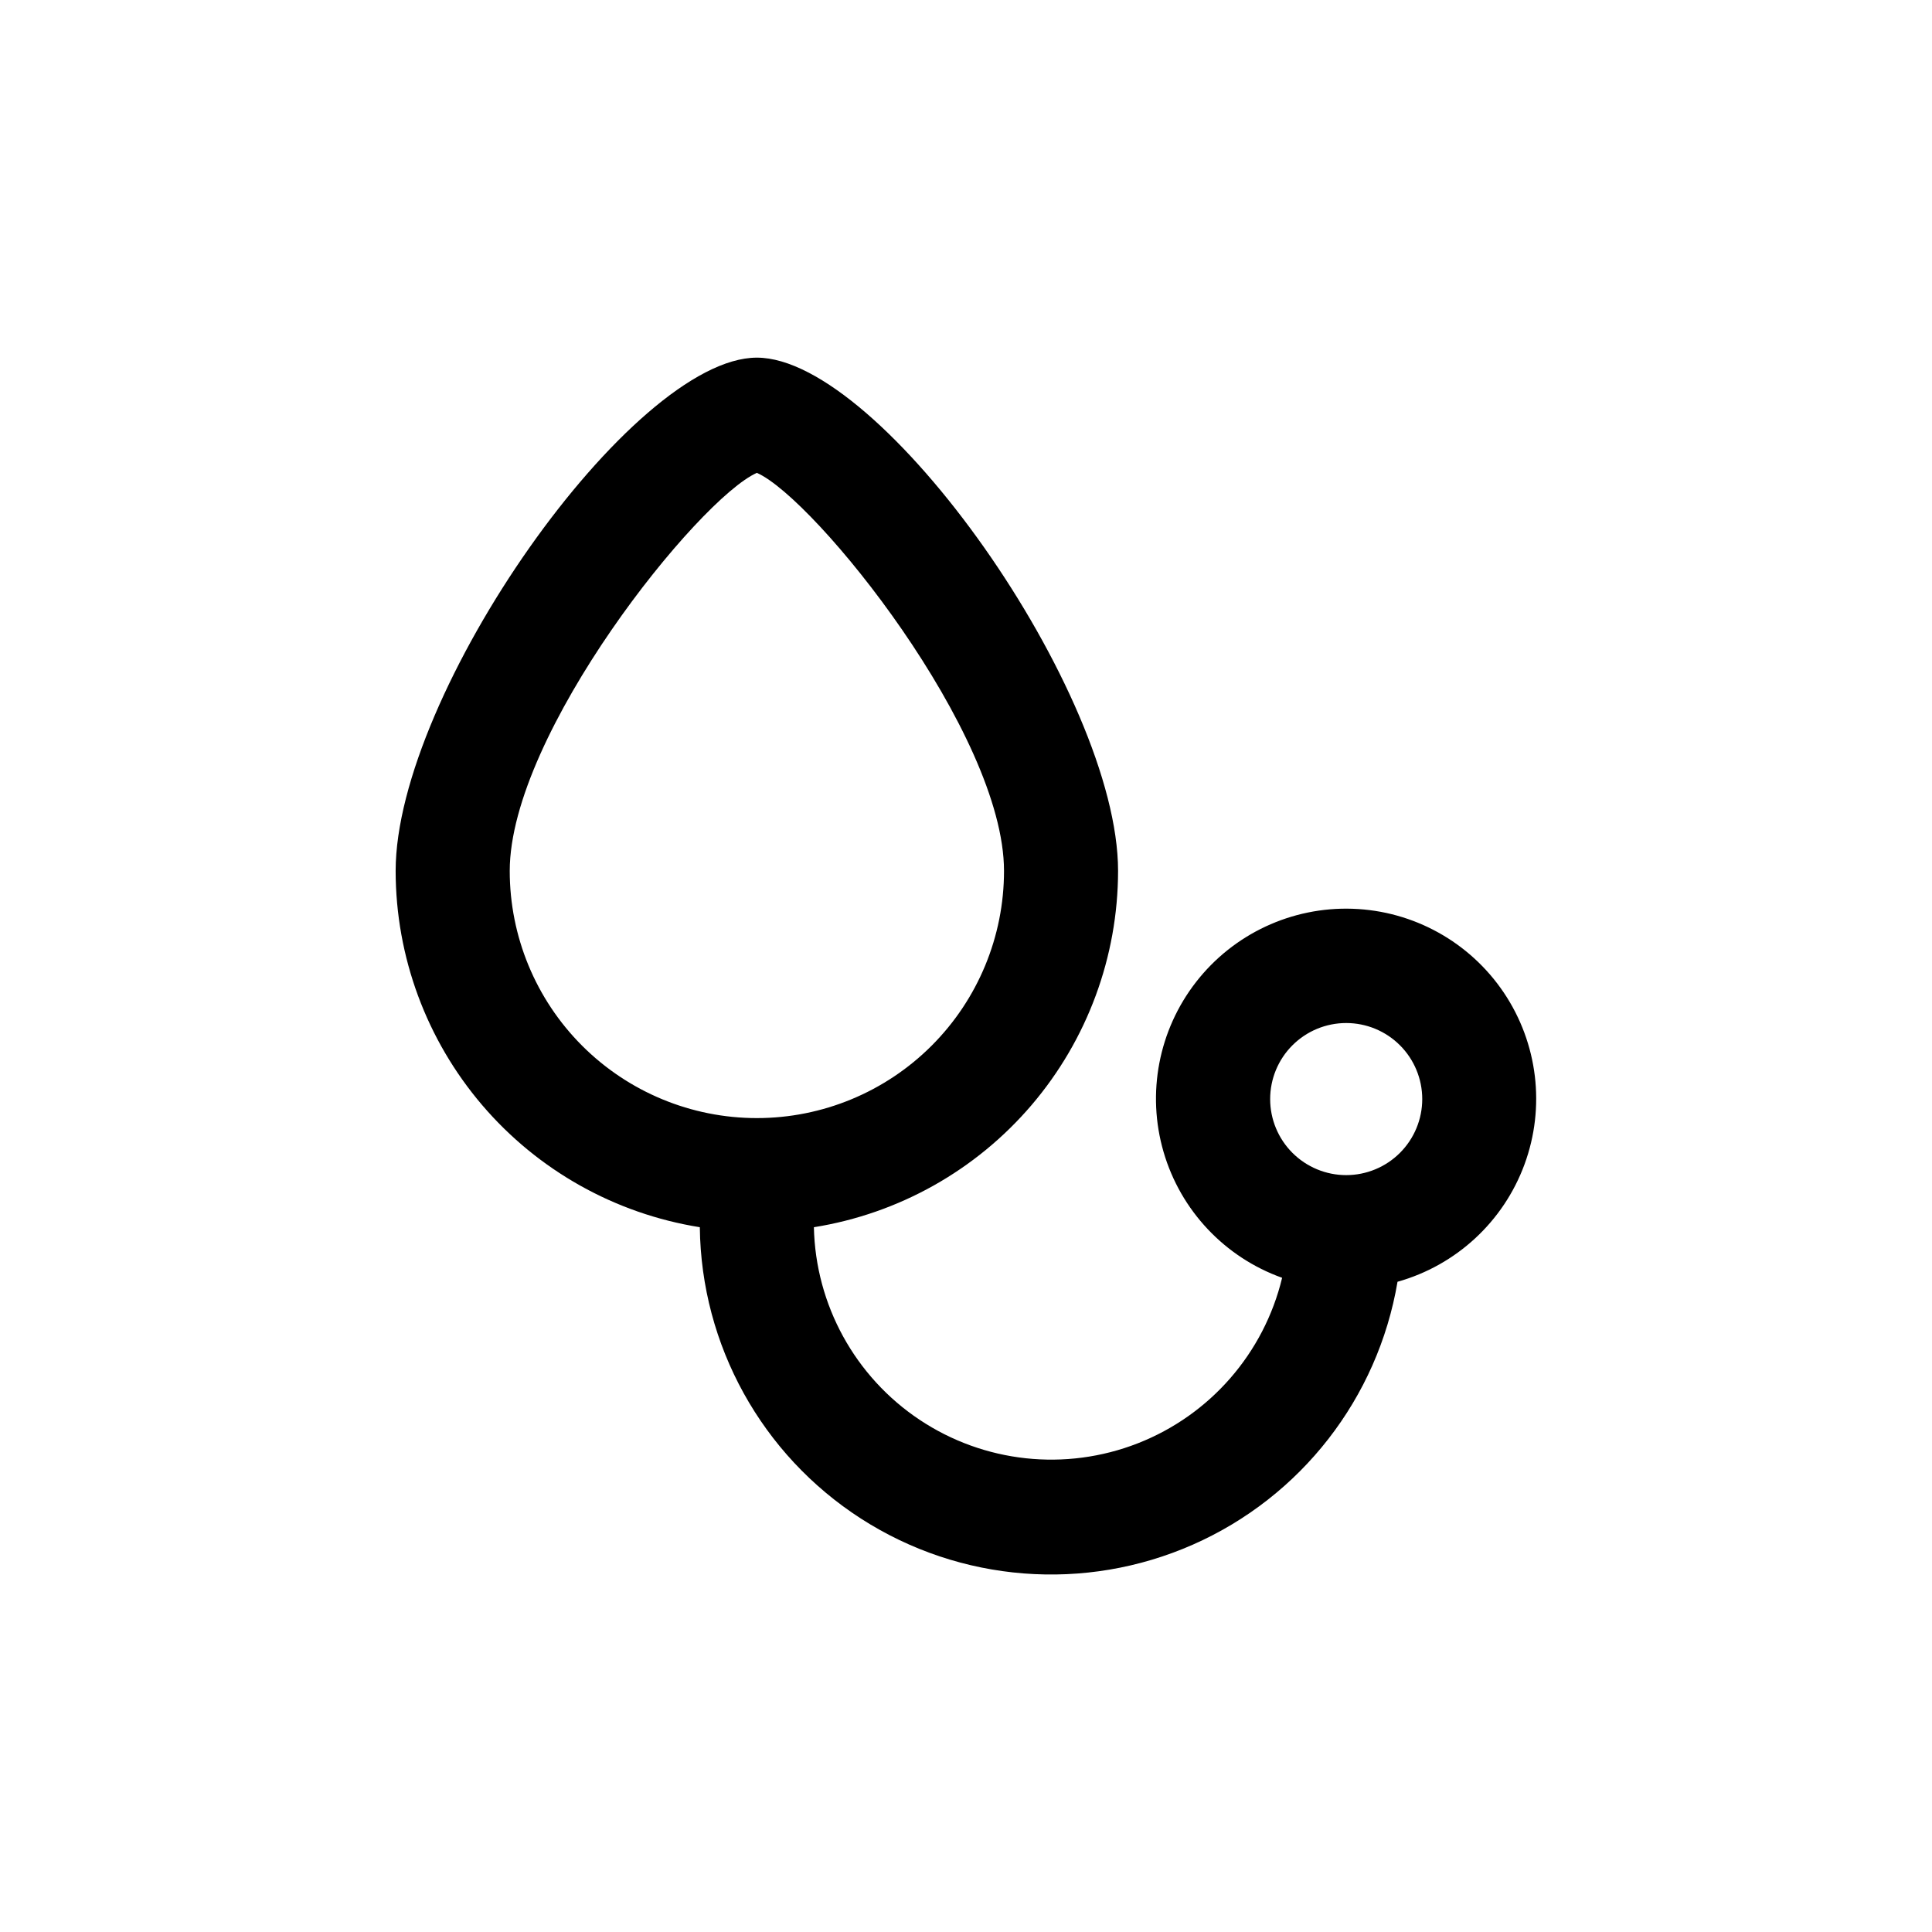 <?xml version="1.0" encoding="UTF-8"?>
<!-- Uploaded to: ICON Repo, www.svgrepo.com, Generator: ICON Repo Mixer Tools -->
<svg fill="#000000" width="800px" height="800px" version="1.1" viewBox="144 144 512 512" xmlns="http://www.w3.org/2000/svg">
 <path d="m440.3 374.81c0-47.055-62.625-136.03-95.723-136.03-33.102 0-95.727 88.973-95.727 136.03 0.027 22.75 8.152 44.746 22.926 62.047 14.77 17.301 35.219 28.773 57.684 32.367 0.359 31.281 16.406 60.297 42.715 77.227 26.309 16.93 59.363 19.516 87.984 6.879 28.621-12.633 48.98-38.801 54.199-69.648 15.559-4.371 28.074-15.941 33.652-31.109 5.578-15.164 3.543-32.086-5.473-45.5-9.016-13.41-23.918-21.684-40.07-22.242-16.148-0.559-31.586 6.664-41.508 19.422-9.922 12.754-13.121 29.496-8.605 45.012 4.519 15.516 16.203 27.926 31.422 33.363-4.812 19.988-19.09 36.367-38.238 43.859-19.148 7.496-40.75 5.164-57.855-6.246-17.105-11.41-27.559-30.457-27.992-51.016 22.461-3.594 42.914-15.066 57.684-32.367 14.77-17.301 22.898-39.297 22.926-62.047zm60.457 40.305c5.344 0 10.469 2.121 14.25 5.902 3.777 3.777 5.902 8.906 5.902 14.25s-2.125 10.469-5.902 14.25c-3.781 3.777-8.906 5.902-14.25 5.902-5.348 0-10.473-2.125-14.25-5.902-3.781-3.781-5.902-8.906-5.902-14.25s2.121-10.473 5.902-14.25c3.777-3.781 8.902-5.902 14.25-5.902zm-156.18 25.191c-17.367 0-34.027-6.902-46.312-19.184-12.281-12.285-19.18-28.941-19.18-46.312 0-36.426 50.078-98.695 65.496-105.5 15.414 6.801 65.492 69.07 65.492 105.5 0 17.371-6.898 34.027-19.184 46.312-12.281 12.281-28.941 19.184-46.312 19.184z"/>
</svg>